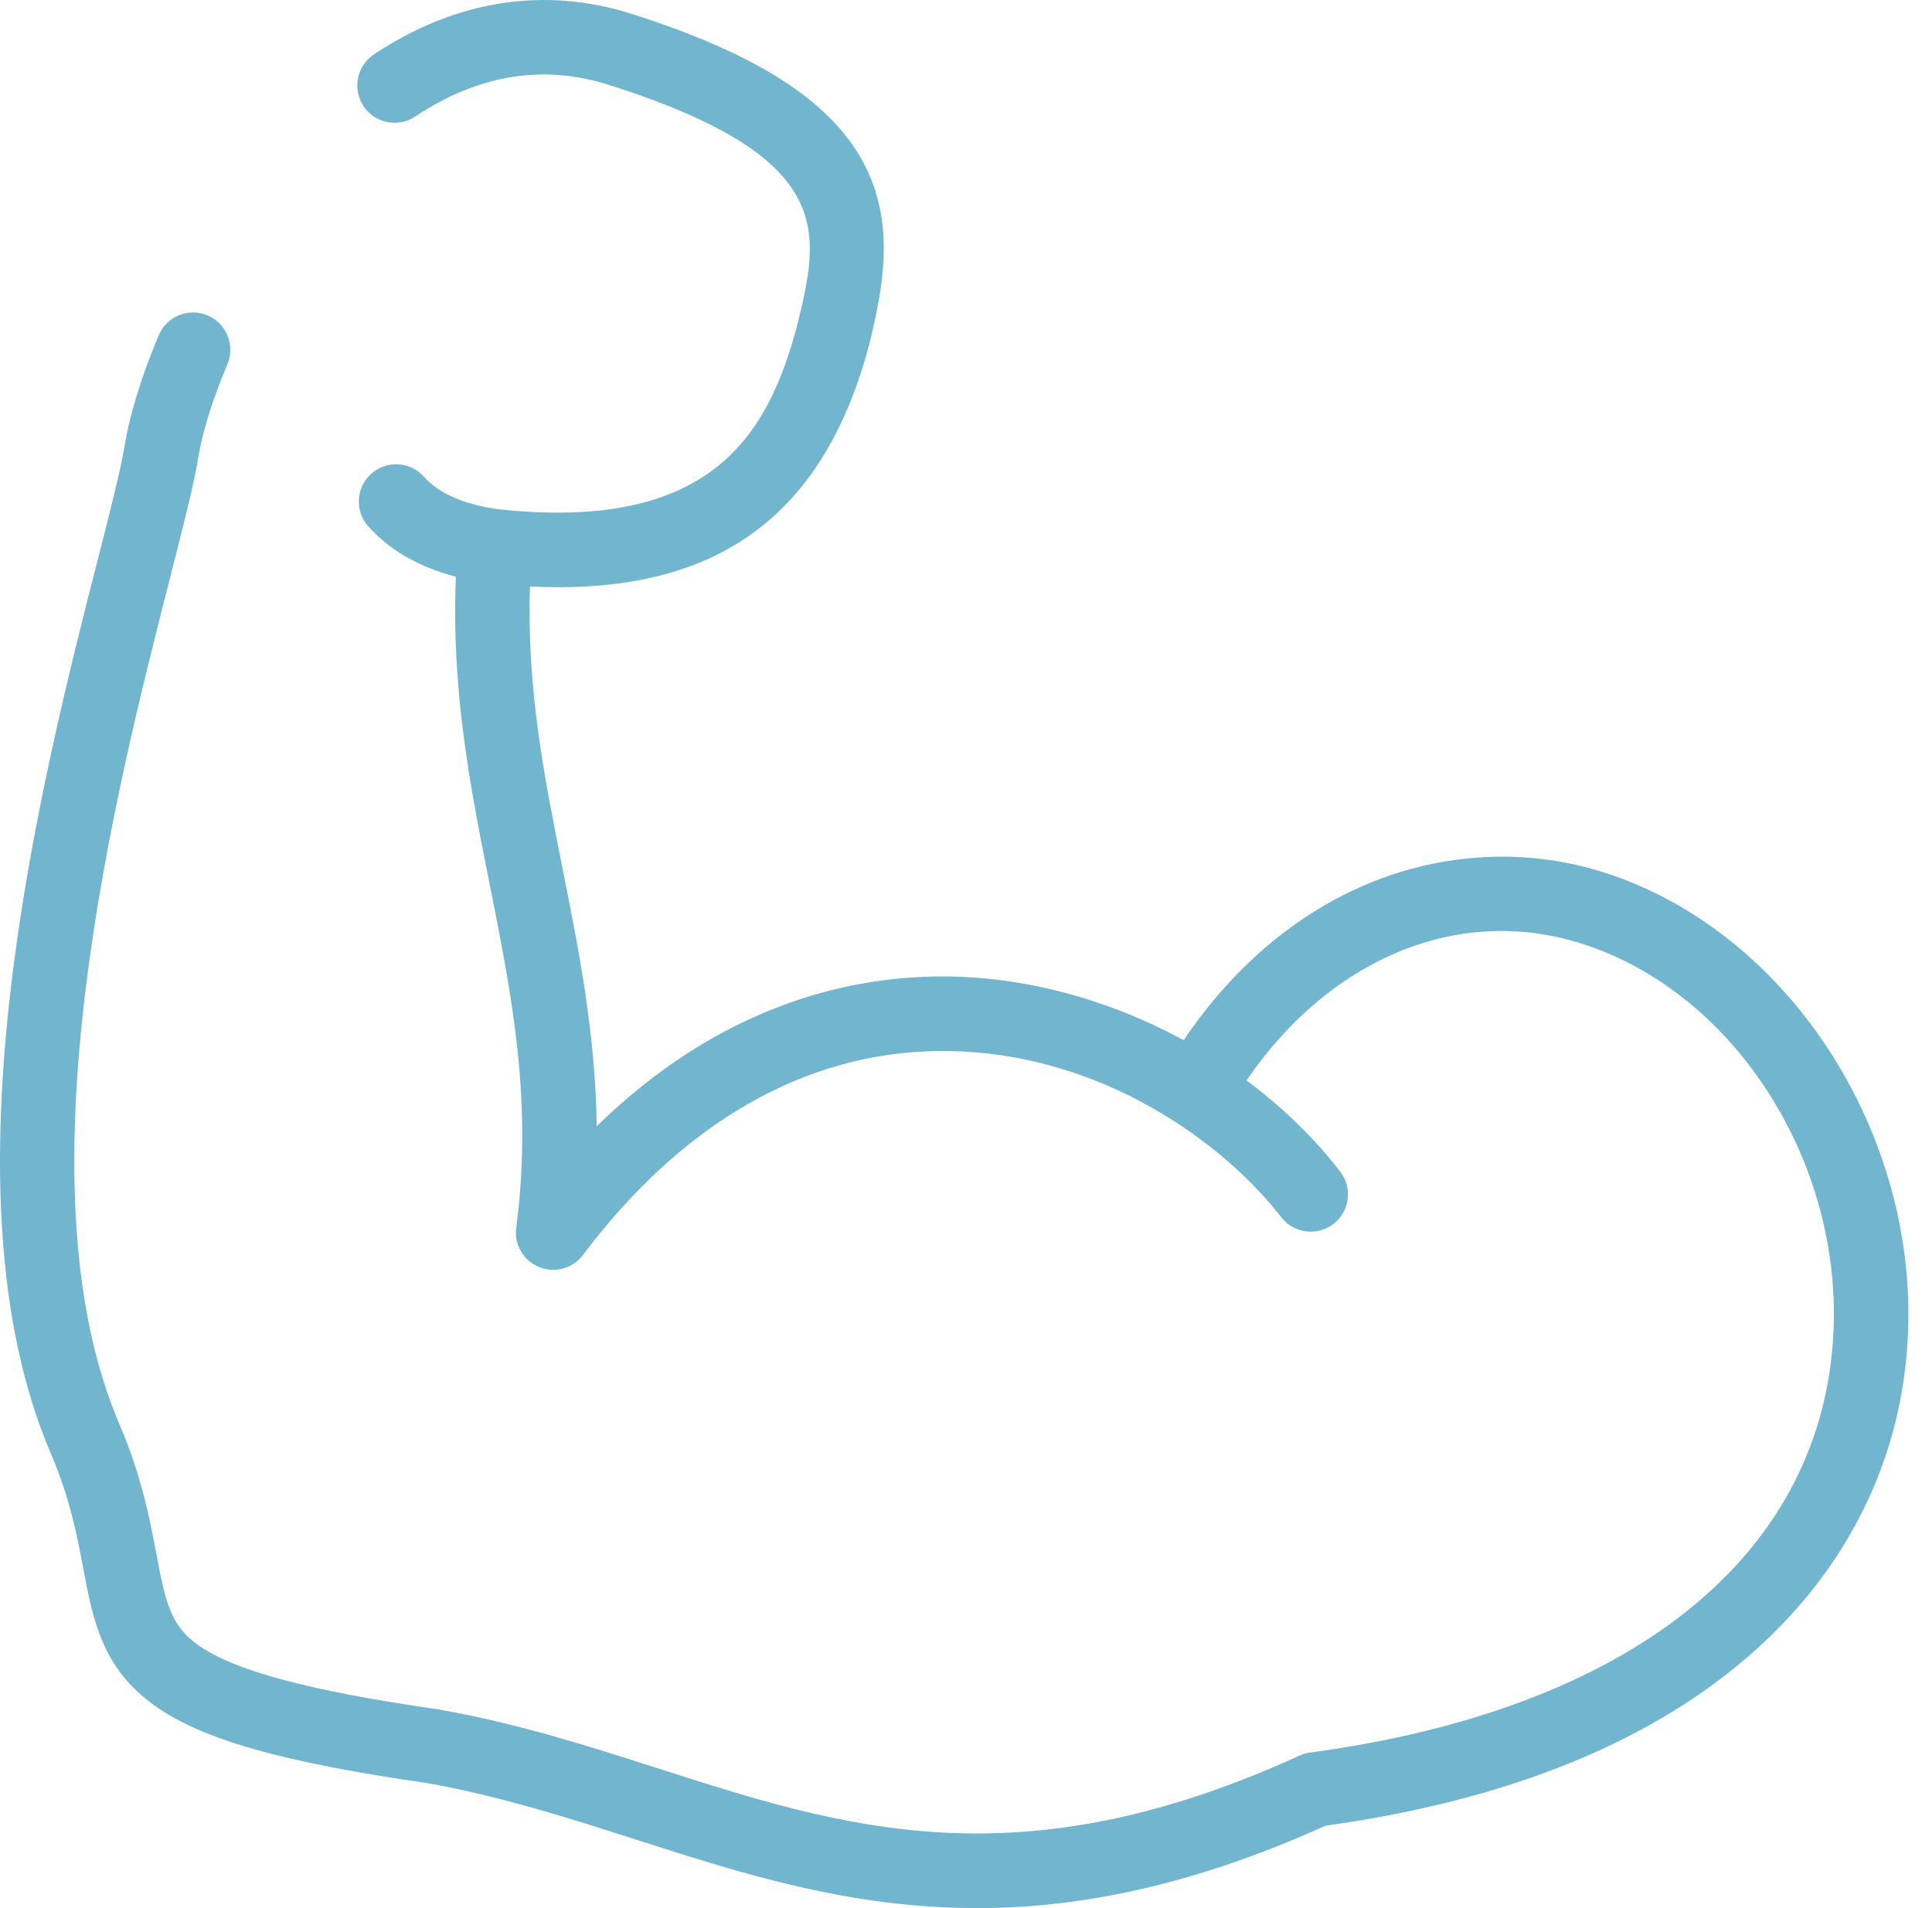 <svg width="81" height="80" viewBox="0 0 81 80" fill="none" xmlns="http://www.w3.org/2000/svg">
<path d="M66.781 36.44C63.596 35.541 60.13 35.808 57.022 37.194C54.131 38.482 51.598 40.686 49.627 43.613C46.46 41.887 42.87 40.91 39.362 40.94C35.52 40.969 30.184 42.172 25.016 47.219C24.969 43.354 24.273 39.864 23.594 36.458C22.816 32.556 22.076 28.847 22.221 24.59C22.627 24.61 23.023 24.62 23.41 24.62C30.434 24.62 34.606 21.339 36.441 14.452C36.444 14.442 36.447 14.431 36.449 14.421C37.057 11.931 37.538 9.29 36.174 6.775C34.786 4.214 31.709 2.247 26.489 0.584C22.829 -0.582 19.089 0.006 15.675 2.284C14.957 2.764 14.763 3.734 15.242 4.452C15.721 5.17 16.692 5.363 17.41 4.884C20.043 3.127 22.778 2.682 25.54 3.562C35.126 6.616 34.379 9.727 33.416 13.663C32.2 18.22 29.841 22.3 20.943 21.356C19.475 21.162 18.409 20.702 17.774 19.988C17.201 19.344 16.213 19.286 15.568 19.86C14.923 20.433 14.865 21.421 15.439 22.066C16.33 23.067 17.563 23.774 19.113 24.179C18.911 28.941 19.73 33.068 20.528 37.069C21.461 41.747 22.343 46.166 21.643 51.472C21.55 52.176 21.944 52.855 22.602 53.123C23.259 53.392 24.015 53.183 24.442 52.616C28.616 47.064 33.783 44.107 39.384 44.066C43.226 44.034 46.613 45.317 49.272 47.035C49.286 47.044 49.301 47.053 49.315 47.062C51.18 48.273 52.681 49.698 53.717 51.034C54.245 51.717 55.227 51.84 55.909 51.312C56.591 50.783 56.715 49.801 56.187 49.119C55.077 47.687 53.745 46.402 52.261 45.298C55.662 40.312 60.901 38.028 65.931 39.449C72.585 41.327 77.38 48.702 76.846 56.237C76.197 65.407 68.207 71.691 54.924 73.478C54.772 73.499 54.623 73.542 54.483 73.606C42.704 78.991 35.388 76.644 27.642 74.159C24.746 73.229 21.75 72.268 18.464 71.683C18.447 71.68 18.43 71.677 18.413 71.674C12.934 70.885 9.814 70.048 8.294 68.962C7.163 68.153 6.945 67.219 6.562 65.181C6.287 63.719 5.944 61.899 5.003 59.704C0.66 49.579 4.865 33.1 7.124 24.247C7.687 22.042 8.131 20.301 8.316 19.159C8.485 18.115 8.918 16.734 9.534 15.27C9.869 14.475 9.496 13.559 8.701 13.223C7.905 12.888 6.989 13.262 6.654 14.057C5.944 15.743 5.438 17.377 5.231 18.659C5.068 19.663 4.639 21.345 4.096 23.474C1.745 32.687 -2.631 49.835 2.13 60.937C2.936 62.815 3.23 64.379 3.49 65.759C3.894 67.905 4.275 69.932 6.477 71.505C8.474 72.932 11.797 73.877 17.941 74.764C21.011 75.314 23.897 76.239 26.687 77.135C31.111 78.554 35.617 80 40.954 80C45.181 80 49.931 79.092 55.571 76.545C63.326 75.469 69.416 72.969 73.673 69.115C77.444 65.7 79.619 61.324 79.963 56.458C80.599 47.499 74.808 38.706 66.781 36.44Z" fill="#71B5CE"/>
</svg>

